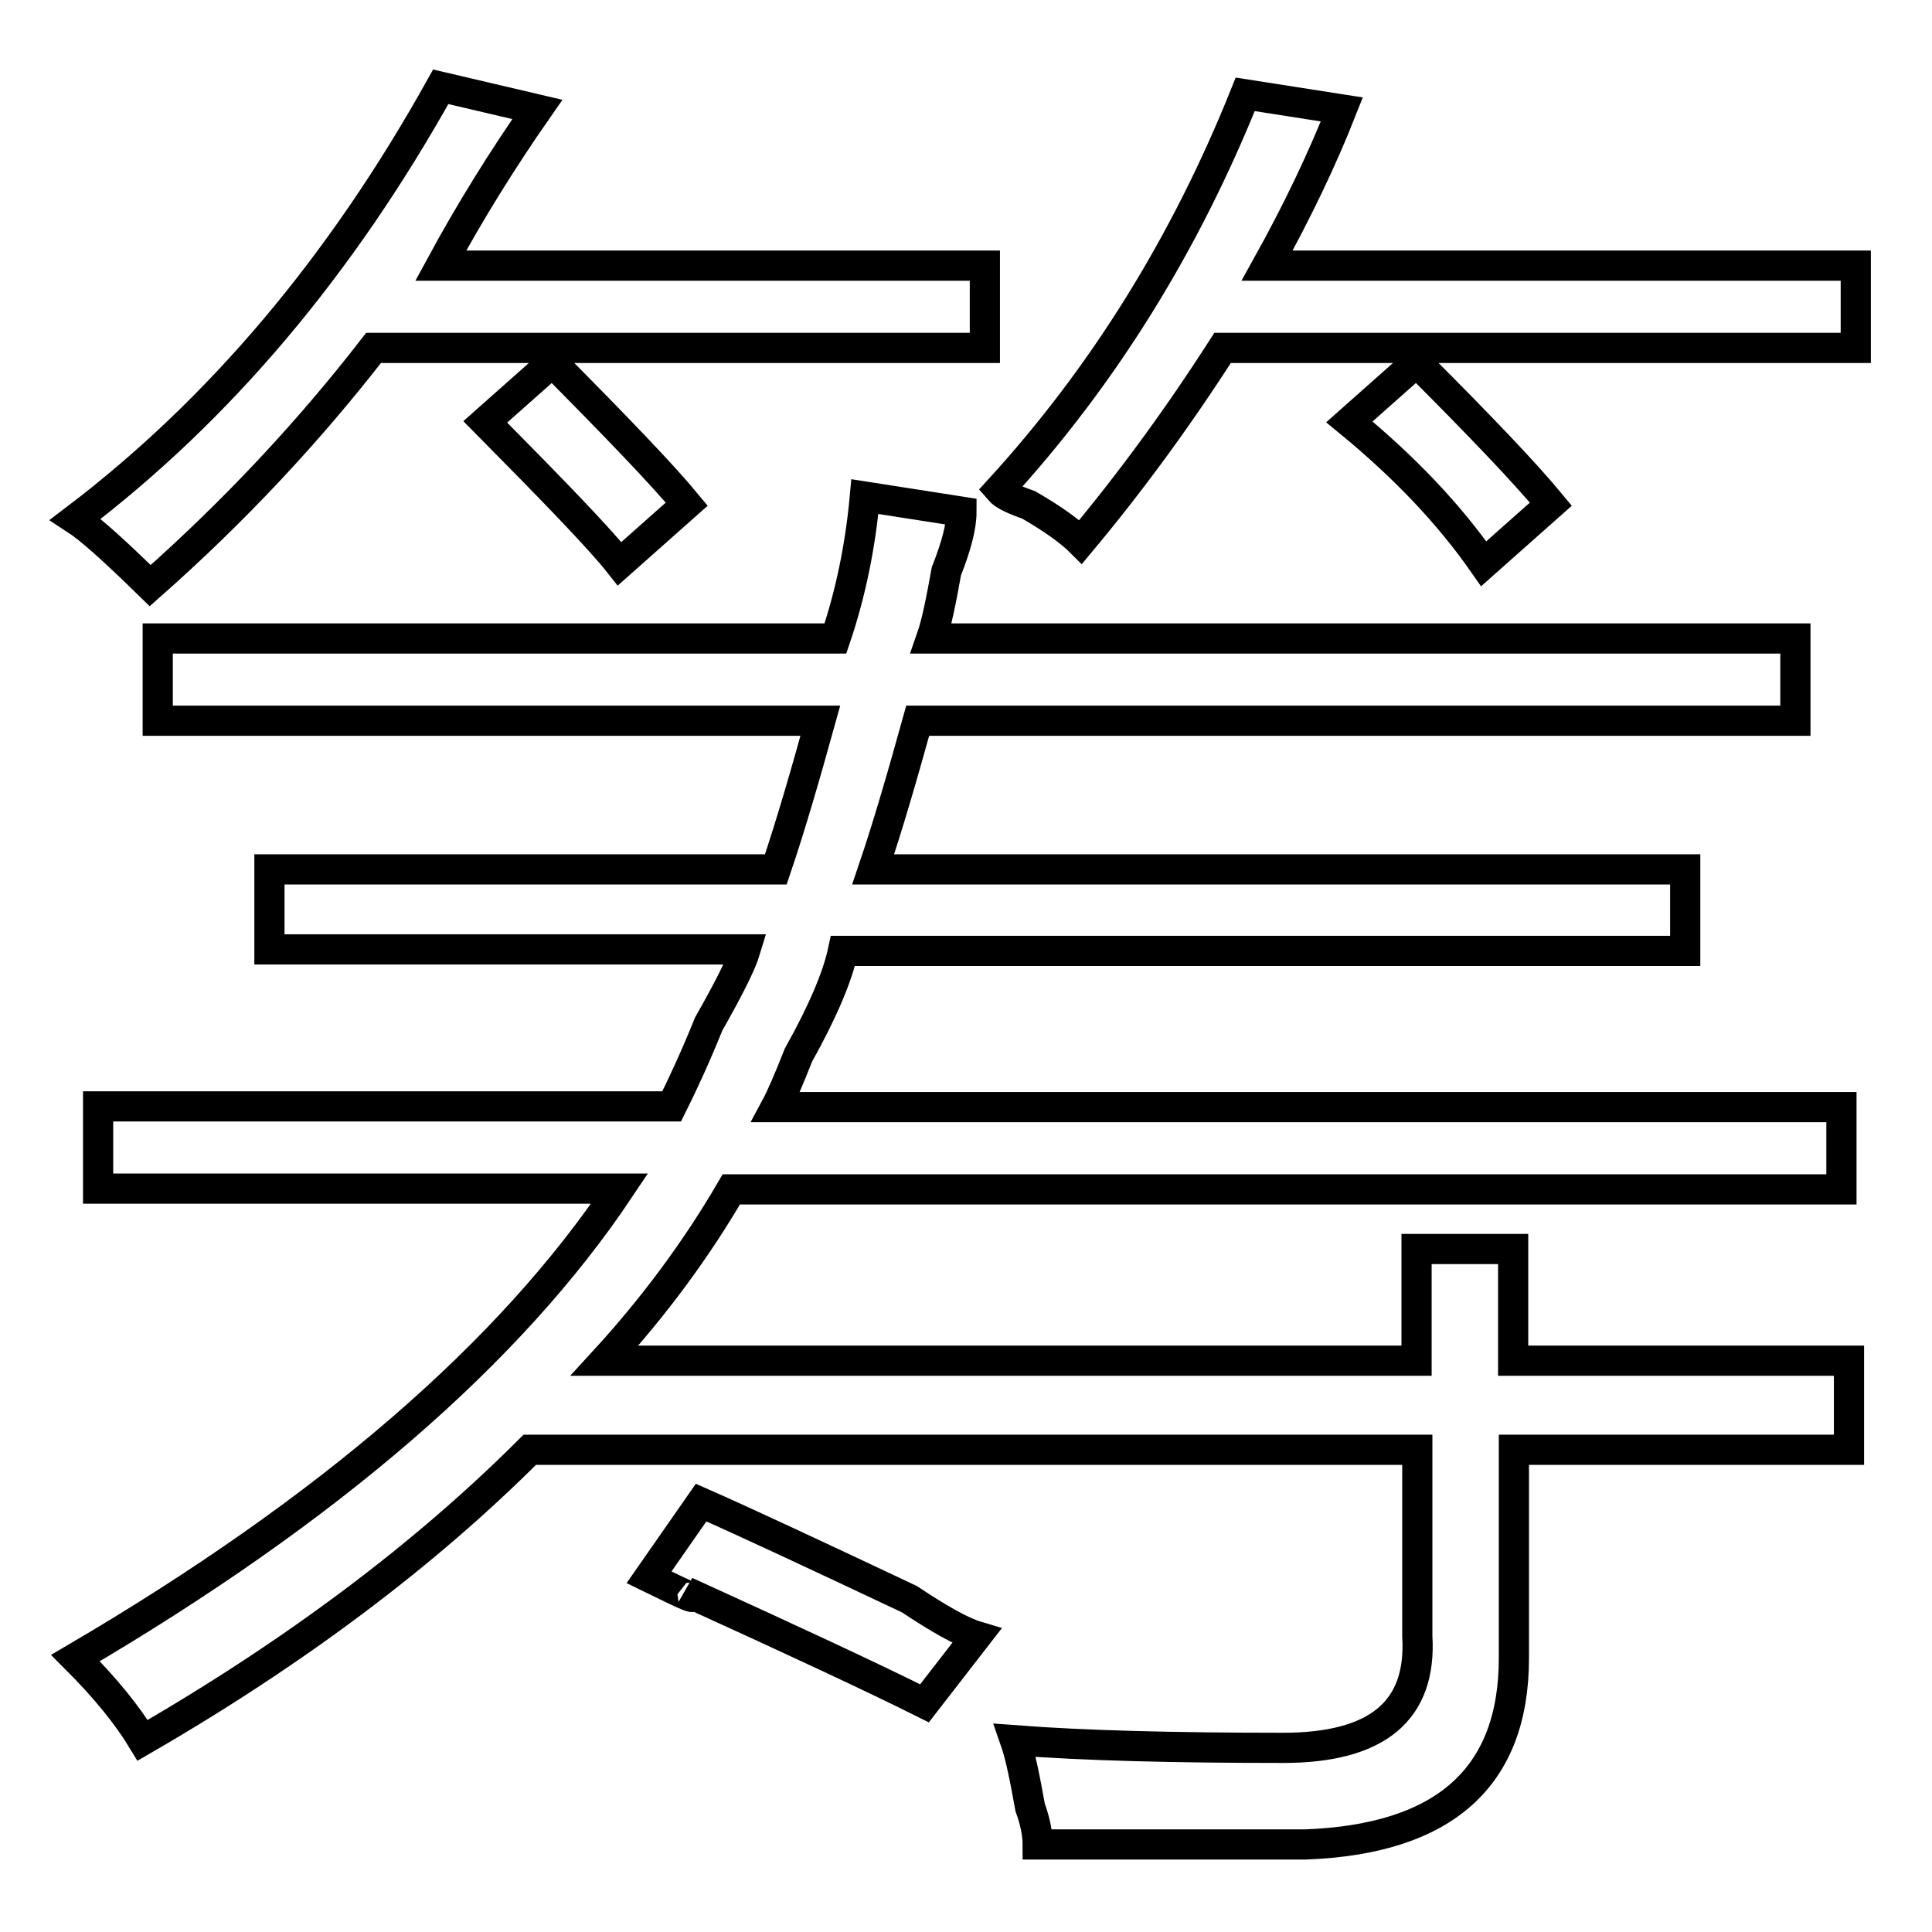 <?xml version="1.0" encoding="utf-8"?>
<!-- Svg Vector Icons : http://www.onlinewebfonts.com/icon -->
<!DOCTYPE svg PUBLIC "-//W3C//DTD SVG 1.1//EN" "http://www.w3.org/Graphics/SVG/1.1/DTD/svg11.dtd">
<svg version="1.1" xmlns="http://www.w3.org/2000/svg" xmlns:xlink="http://www.w3.org/1999/xlink" x="0px" y="0px" viewBox="0 0 256 256" enable-background="new 0 0 256 256" xml:space="preserve">
<g><g><path stroke-width="4" fill-opacity="0" stroke="#000000"  d="M58.4,11.5l12.8,3c-4.6,6.6-8.9,13.5-12.8,20.7h72.1v10.9h-81C40.9,57.2,31,67.8,19.9,77.6C15.2,73,12,70.1,10,68.8C29.1,54.3,45.2,35.2,58.4,11.5z M35.7,115.2h67.1c2-5.9,3.9-12.5,5.9-19.7H20.9V84.6h89.8c2-5.9,3.3-12.2,3.9-18.8l12.8,2c0,2-0.7,4.6-2,7.9c-0.7,3.9-1.3,6.9-2,8.9h114.5v10.9H121.6c-2,7.2-3.9,13.8-5.9,19.7h107.6V126H111.7c-0.7,3.3-2.6,7.9-5.9,13.8c-1.3,3.3-2.3,5.6-3,6.9H244v10.9H96.9c-4.6,7.9-10.2,15.5-16.8,22.7h107.6v-14.8h12.8v14.8H245v11.8h-44.4v27.6c0,15.8-9.2,24-27.6,24.7c-11.2,0-23,0-35.5,0c0-1.3-0.3-3-1-4.9c-0.7-3.9-1.3-6.9-2-8.9c9.2,0.7,21.1,1,35.5,1c12.5,0,18.4-4.9,17.8-14.8v-24.7H70.2c-13.8,13.8-30.9,26.7-51.3,38.5c-2-3.3-4.9-6.9-8.9-10.9c33.6-19.7,57.6-40.5,72.1-62.2H13v-10.9h76c1.3-2.6,3-6.2,4.9-10.9c2.6-4.6,4.3-7.9,4.9-9.9H35.7V115.2z M91,66.8l-8.9,7.9c-2.6-3.3-8.6-9.5-17.8-18.8l8.9-7.9C81.7,56.6,87.7,62.8,91,66.8z M86,209l6.9-9.9c5.9,2.6,15.1,6.9,27.6,12.8c3.9,2.6,6.9,4.3,8.9,4.9l-6.9,8.9c-6.6-3.3-17.1-8.2-31.6-14.8C92.9,212.3,91.3,211.6,86,209z M165,12.5l12.8,2c-2.6,6.6-5.9,13.5-9.9,20.7h78v10.9h-83.9c-5.9,9.2-12.2,17.8-18.8,25.7c-1.3-1.3-3.6-3-6.9-4.9c-2-0.7-3.3-1.3-3.9-2C146.3,49.7,157.1,32.2,165,12.5z M205.5,66.8l-8.9,7.9c-4.6-6.6-10.5-12.8-17.8-18.8l8.9-7.9C196.3,56.6,202.2,62.8,205.5,66.8z"/></g></g>
</svg>